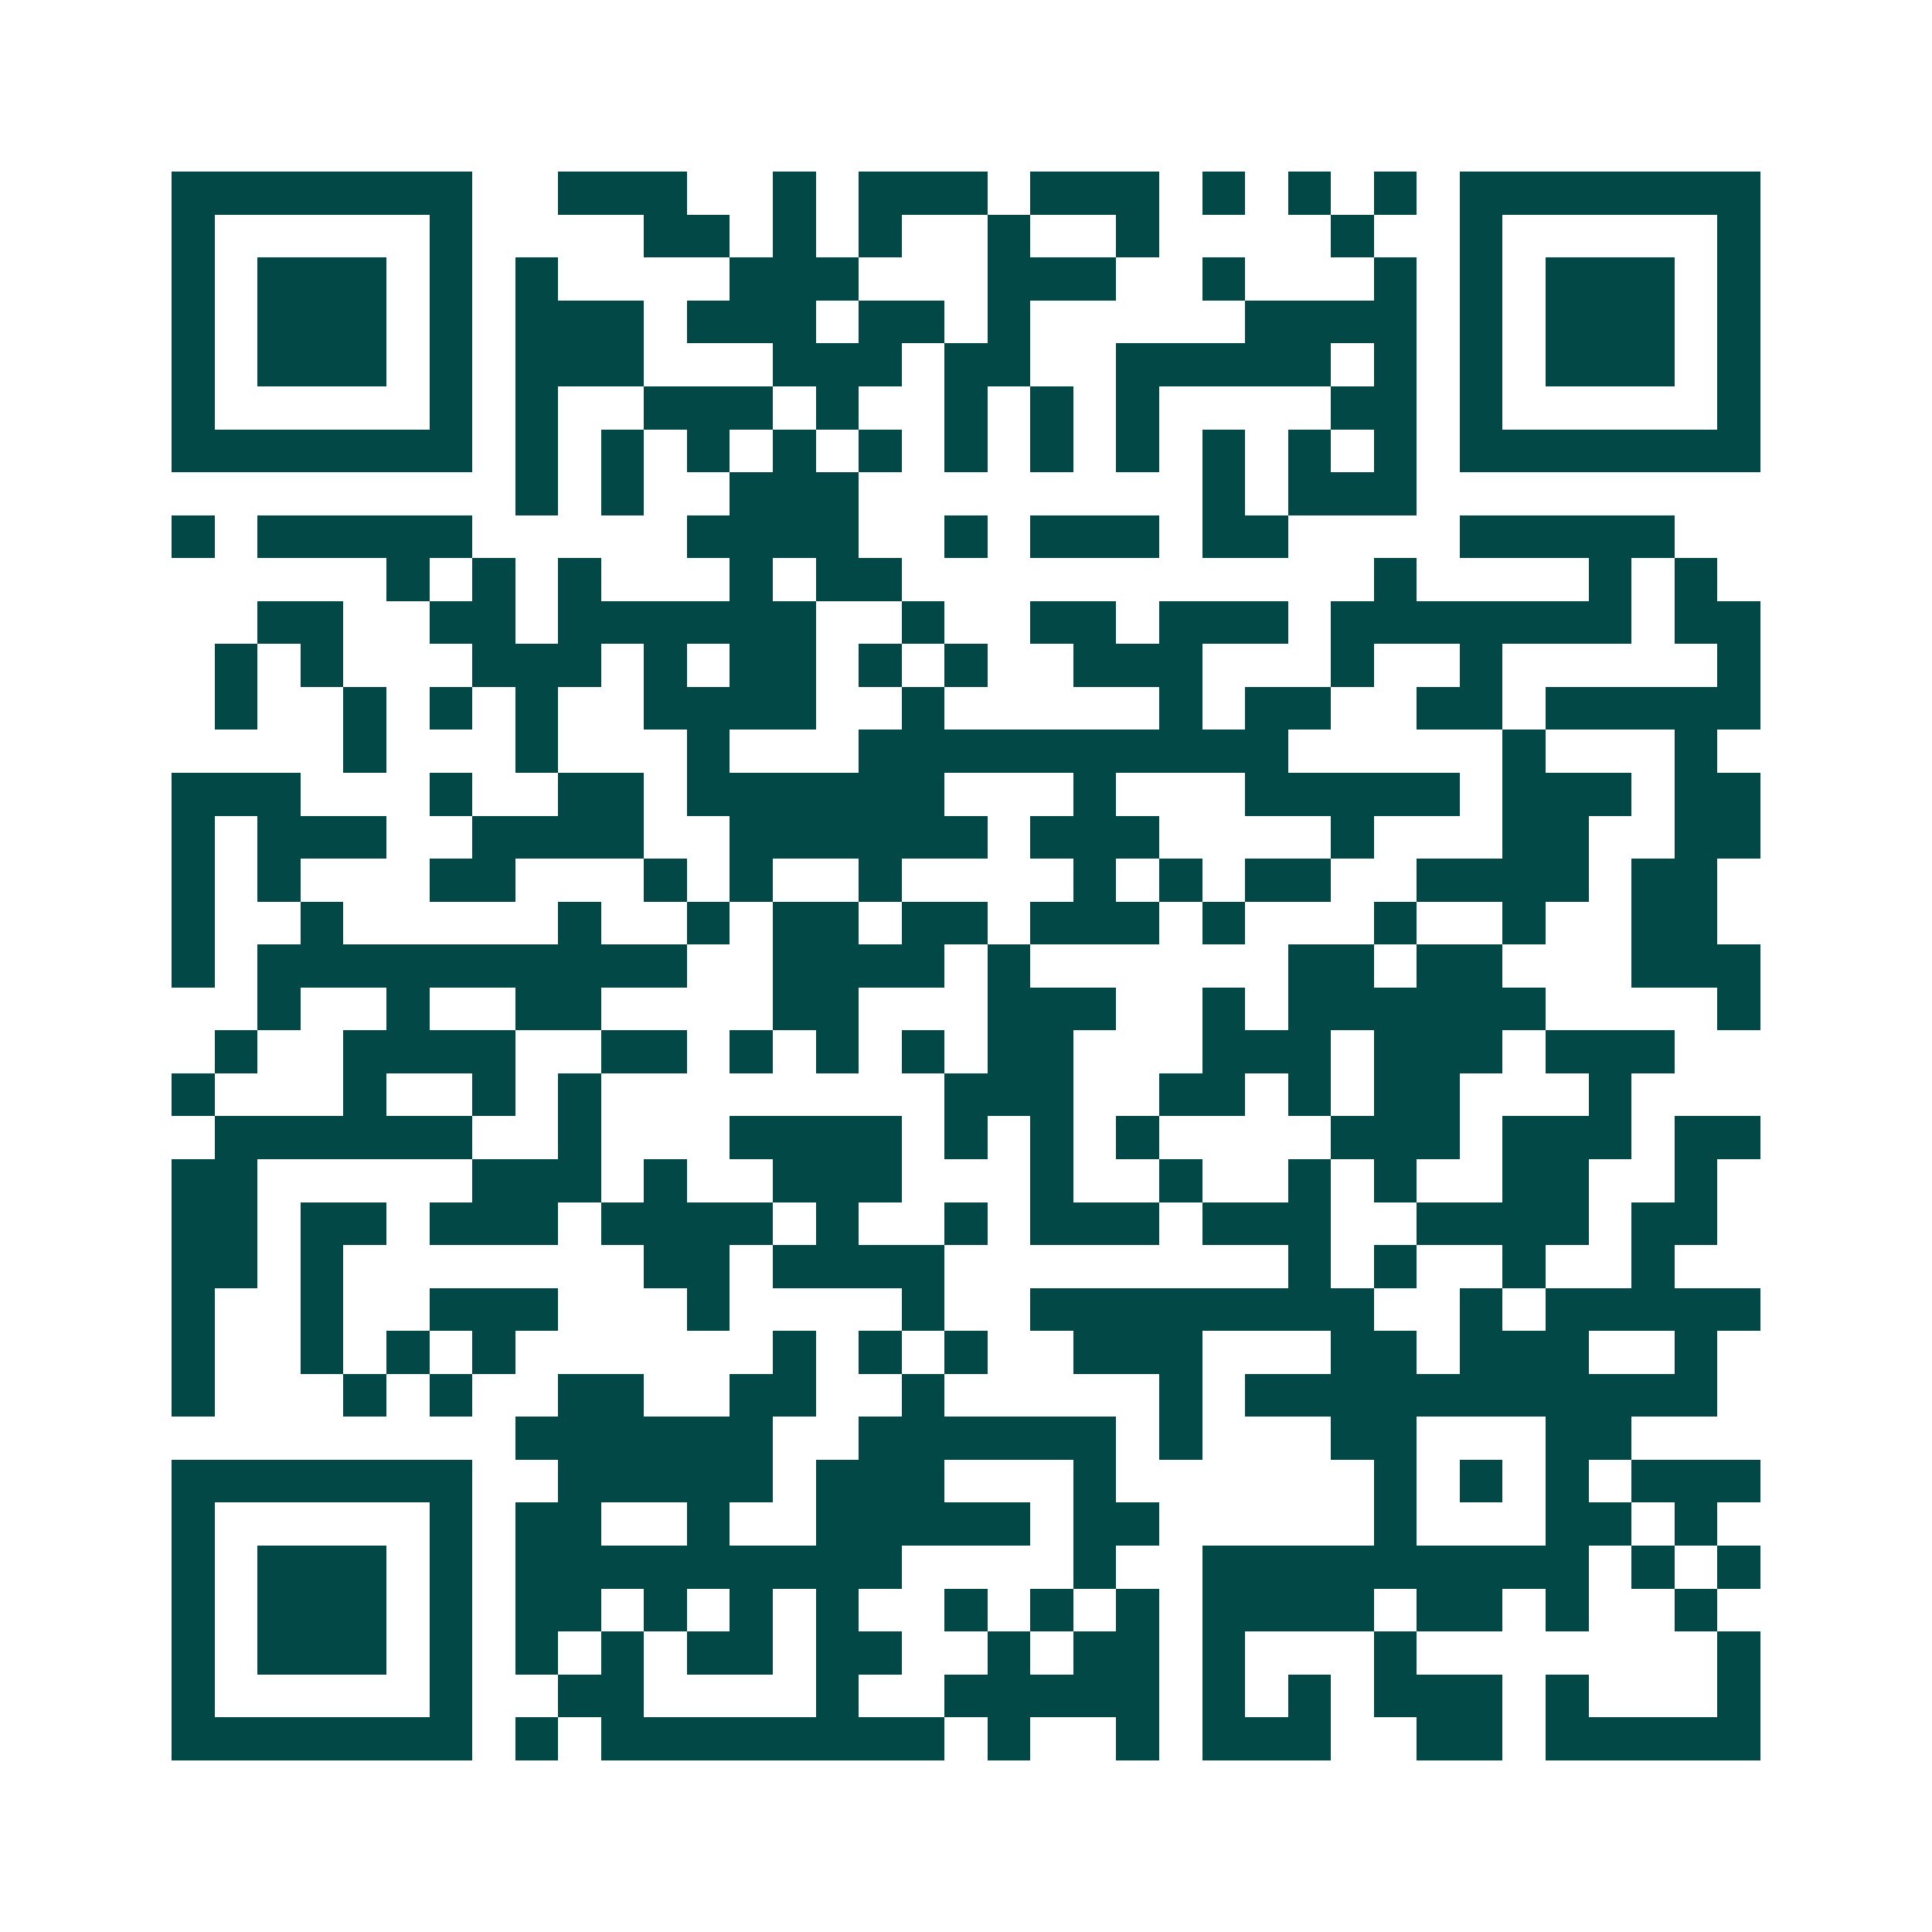 <svg xmlns="http://www.w3.org/2000/svg" width="200" height="200" viewBox="0 0 45 45" shape-rendering="crispEdges"><path fill="#ffffff" d="M0 0h45v45H0z"/><path stroke="#014847" d="M4 4.5h7m2 0h3m2 0h1m1 0h3m1 0h3m1 0h1m1 0h1m1 0h1m1 0h7M4 5.5h1m5 0h1m4 0h2m1 0h1m1 0h1m2 0h1m2 0h1m4 0h1m2 0h1m5 0h1M4 6.5h1m1 0h3m1 0h1m1 0h1m4 0h3m3 0h3m2 0h1m3 0h1m1 0h1m1 0h3m1 0h1M4 7.5h1m1 0h3m1 0h1m1 0h3m1 0h3m1 0h2m1 0h1m5 0h4m1 0h1m1 0h3m1 0h1M4 8.5h1m1 0h3m1 0h1m1 0h3m3 0h3m1 0h2m2 0h5m1 0h1m1 0h1m1 0h3m1 0h1M4 9.5h1m5 0h1m1 0h1m2 0h3m1 0h1m2 0h1m1 0h1m1 0h1m4 0h2m1 0h1m5 0h1M4 10.5h7m1 0h1m1 0h1m1 0h1m1 0h1m1 0h1m1 0h1m1 0h1m1 0h1m1 0h1m1 0h1m1 0h1m1 0h7M12 11.5h1m1 0h1m2 0h3m8 0h1m1 0h3M4 12.5h1m1 0h5m5 0h4m2 0h1m1 0h3m1 0h2m4 0h5M9 13.5h1m1 0h1m1 0h1m3 0h1m1 0h2m11 0h1m4 0h1m1 0h1M6 14.5h2m2 0h2m1 0h6m2 0h1m2 0h2m1 0h3m1 0h7m1 0h2M5 15.5h1m1 0h1m3 0h3m1 0h1m1 0h2m1 0h1m1 0h1m2 0h3m3 0h1m2 0h1m5 0h1M5 16.5h1m2 0h1m1 0h1m1 0h1m2 0h4m2 0h1m5 0h1m1 0h2m2 0h2m1 0h5M8 17.5h1m3 0h1m3 0h1m3 0h10m5 0h1m3 0h1M4 18.5h3m3 0h1m2 0h2m1 0h6m3 0h1m3 0h5m1 0h3m1 0h2M4 19.5h1m1 0h3m2 0h4m2 0h6m1 0h3m4 0h1m3 0h2m2 0h2M4 20.5h1m1 0h1m3 0h2m3 0h1m1 0h1m2 0h1m4 0h1m1 0h1m1 0h2m2 0h4m1 0h2M4 21.5h1m2 0h1m5 0h1m2 0h1m1 0h2m1 0h2m1 0h3m1 0h1m3 0h1m2 0h1m2 0h2M4 22.5h1m1 0h10m2 0h4m1 0h1m6 0h2m1 0h2m3 0h3M6 23.5h1m2 0h1m2 0h2m4 0h2m3 0h3m2 0h1m1 0h6m4 0h1M5 24.5h1m2 0h4m2 0h2m1 0h1m1 0h1m1 0h1m1 0h2m3 0h3m1 0h3m1 0h3M4 25.5h1m3 0h1m2 0h1m1 0h1m8 0h3m2 0h2m1 0h1m1 0h2m3 0h1M5 26.5h6m2 0h1m3 0h4m1 0h1m1 0h1m1 0h1m4 0h3m1 0h3m1 0h2M4 27.5h2m5 0h3m1 0h1m2 0h3m3 0h1m2 0h1m2 0h1m1 0h1m2 0h2m2 0h1M4 28.5h2m1 0h2m1 0h3m1 0h4m1 0h1m2 0h1m1 0h3m1 0h3m2 0h4m1 0h2M4 29.5h2m1 0h1m7 0h2m1 0h4m8 0h1m1 0h1m2 0h1m2 0h1M4 30.5h1m2 0h1m2 0h3m3 0h1m4 0h1m2 0h8m2 0h1m1 0h5M4 31.5h1m2 0h1m1 0h1m1 0h1m6 0h1m1 0h1m1 0h1m2 0h3m3 0h2m1 0h3m2 0h1M4 32.5h1m3 0h1m1 0h1m2 0h2m2 0h2m2 0h1m5 0h1m1 0h11M12 33.5h6m2 0h6m1 0h1m3 0h2m3 0h2M4 34.5h7m2 0h5m1 0h3m3 0h1m6 0h1m1 0h1m1 0h1m1 0h3M4 35.5h1m5 0h1m1 0h2m2 0h1m2 0h5m1 0h2m5 0h1m3 0h2m1 0h1M4 36.5h1m1 0h3m1 0h1m1 0h9m4 0h1m2 0h9m1 0h1m1 0h1M4 37.5h1m1 0h3m1 0h1m1 0h2m1 0h1m1 0h1m1 0h1m2 0h1m1 0h1m1 0h1m1 0h4m1 0h2m1 0h1m2 0h1M4 38.5h1m1 0h3m1 0h1m1 0h1m1 0h1m1 0h2m1 0h2m2 0h1m1 0h2m1 0h1m3 0h1m7 0h1M4 39.5h1m5 0h1m2 0h2m4 0h1m2 0h5m1 0h1m1 0h1m1 0h3m1 0h1m3 0h1M4 40.5h7m1 0h1m1 0h8m1 0h1m2 0h1m1 0h3m2 0h2m1 0h5"/></svg>
